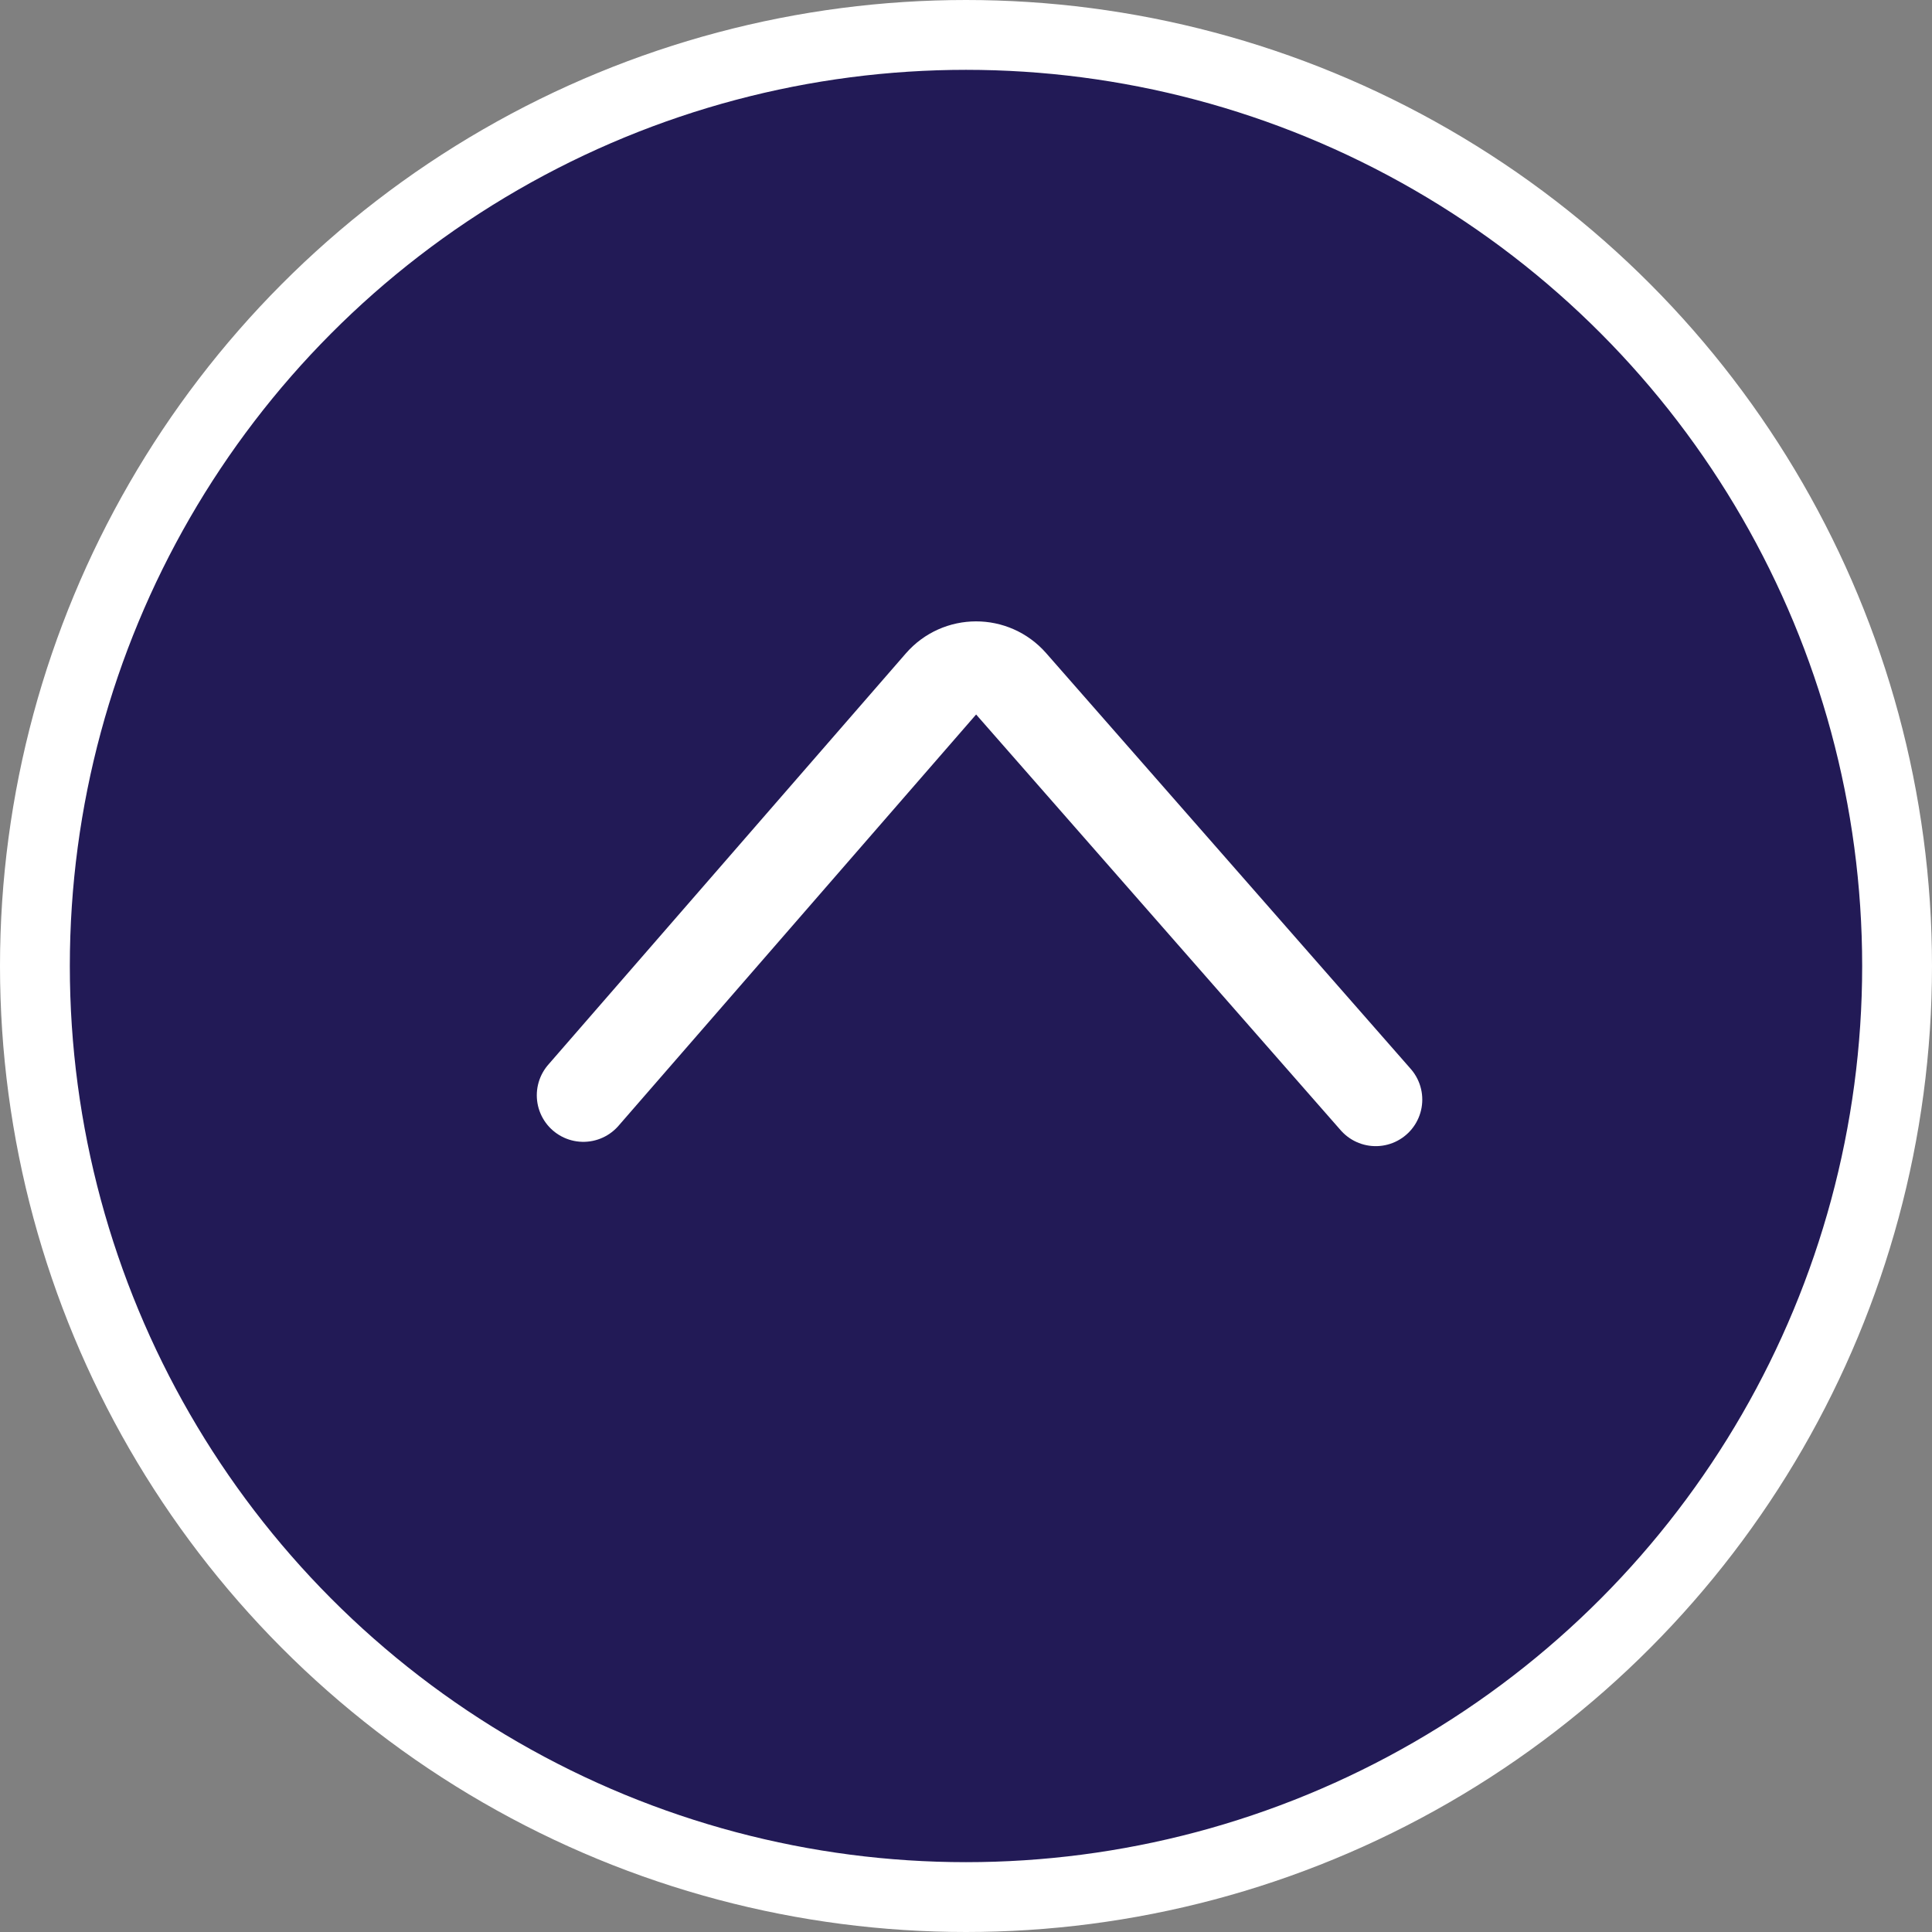 <svg width="83" height="83" viewBox="0 0 83 83" fill="none" xmlns="http://www.w3.org/2000/svg">
<rect x="0" y="0" width="83" height="83" fill="#808080" stroke="none"/>
<circle cx="41.5" cy="41.5" r="40" fill="#221A56" stroke="white" stroke-width="3"/>
<path d="M25.061 47.054L40.425 29.383C41.22 28.468 42.639 28.465 43.438 29.376L59.102 47.239" stroke="white" stroke-width="4" stroke-linecap="round"/>
</svg>
